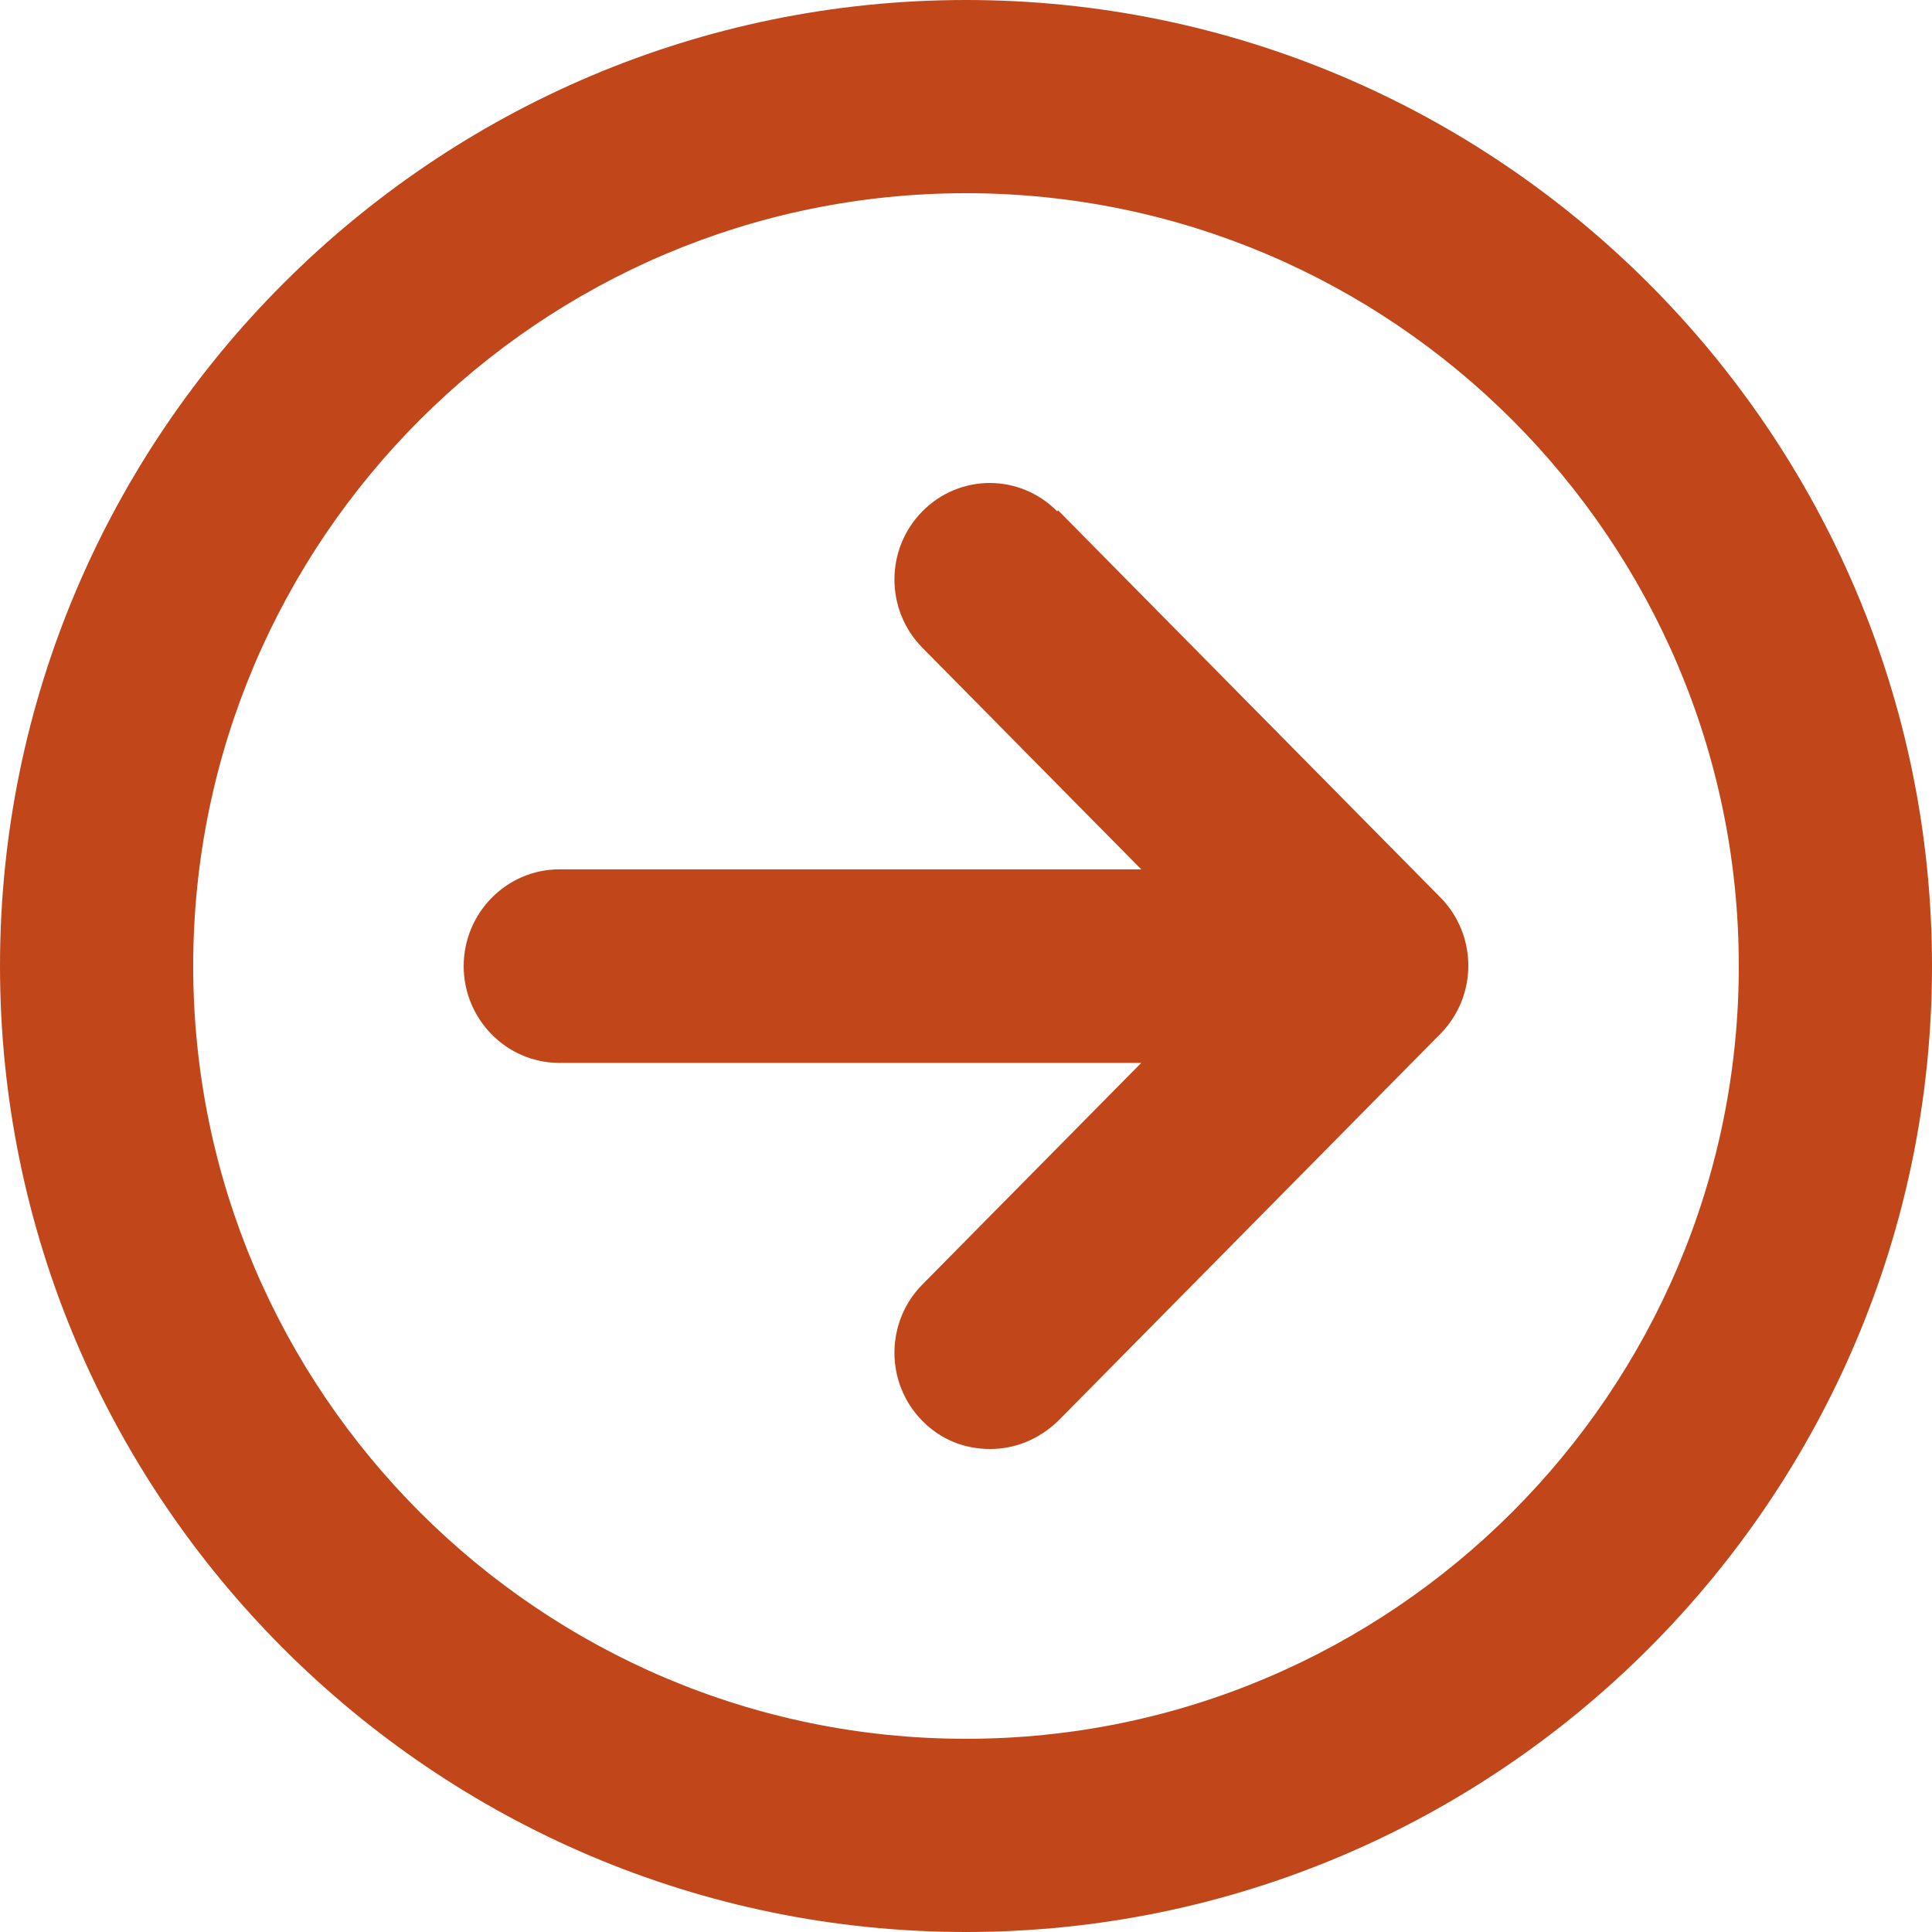 <svg width="100" height="100" viewBox="0 0 100 100" fill="none" xmlns="http://www.w3.org/2000/svg">
<g clip-path="url(#clip0_16_13)">
<path d="M54.718 26.465C52.789 24.512 49.672 24.512 47.743 26.465C45.814 28.419 45.814 31.574 47.743 33.527L59.071 44.998H28.947C26.226 44.998 24 47.251 24 50.006C24 52.761 26.226 55.015 28.947 55.015H59.071L47.743 66.485C45.814 68.439 45.814 71.594 47.743 73.547C48.733 74.549 49.969 75 51.255 75C52.541 75 53.778 74.499 54.767 73.547L74.553 53.512C76.482 51.559 76.482 48.404 74.553 46.45L54.767 26.415L54.718 26.465Z" fill="#C14619"/>
<path d="M50 0C22.45 0 0 22.45 0 50C0 77.55 22.45 100 50 100C77.55 100 100 77.55 100 50C100 22.45 77.55 0 50 0ZM50 90C27.95 90 10 72.05 10 50C10 27.95 27.95 10 50 10C72.05 10 90 27.95 90 50C90 72.05 72.05 90 50 90Z" fill="#C14619"/>
</g>
<defs>
<clipPath id="clip0_16_13">
<rect width="100" height="100" fill="white"/>
</clipPath>
</defs>
</svg>
